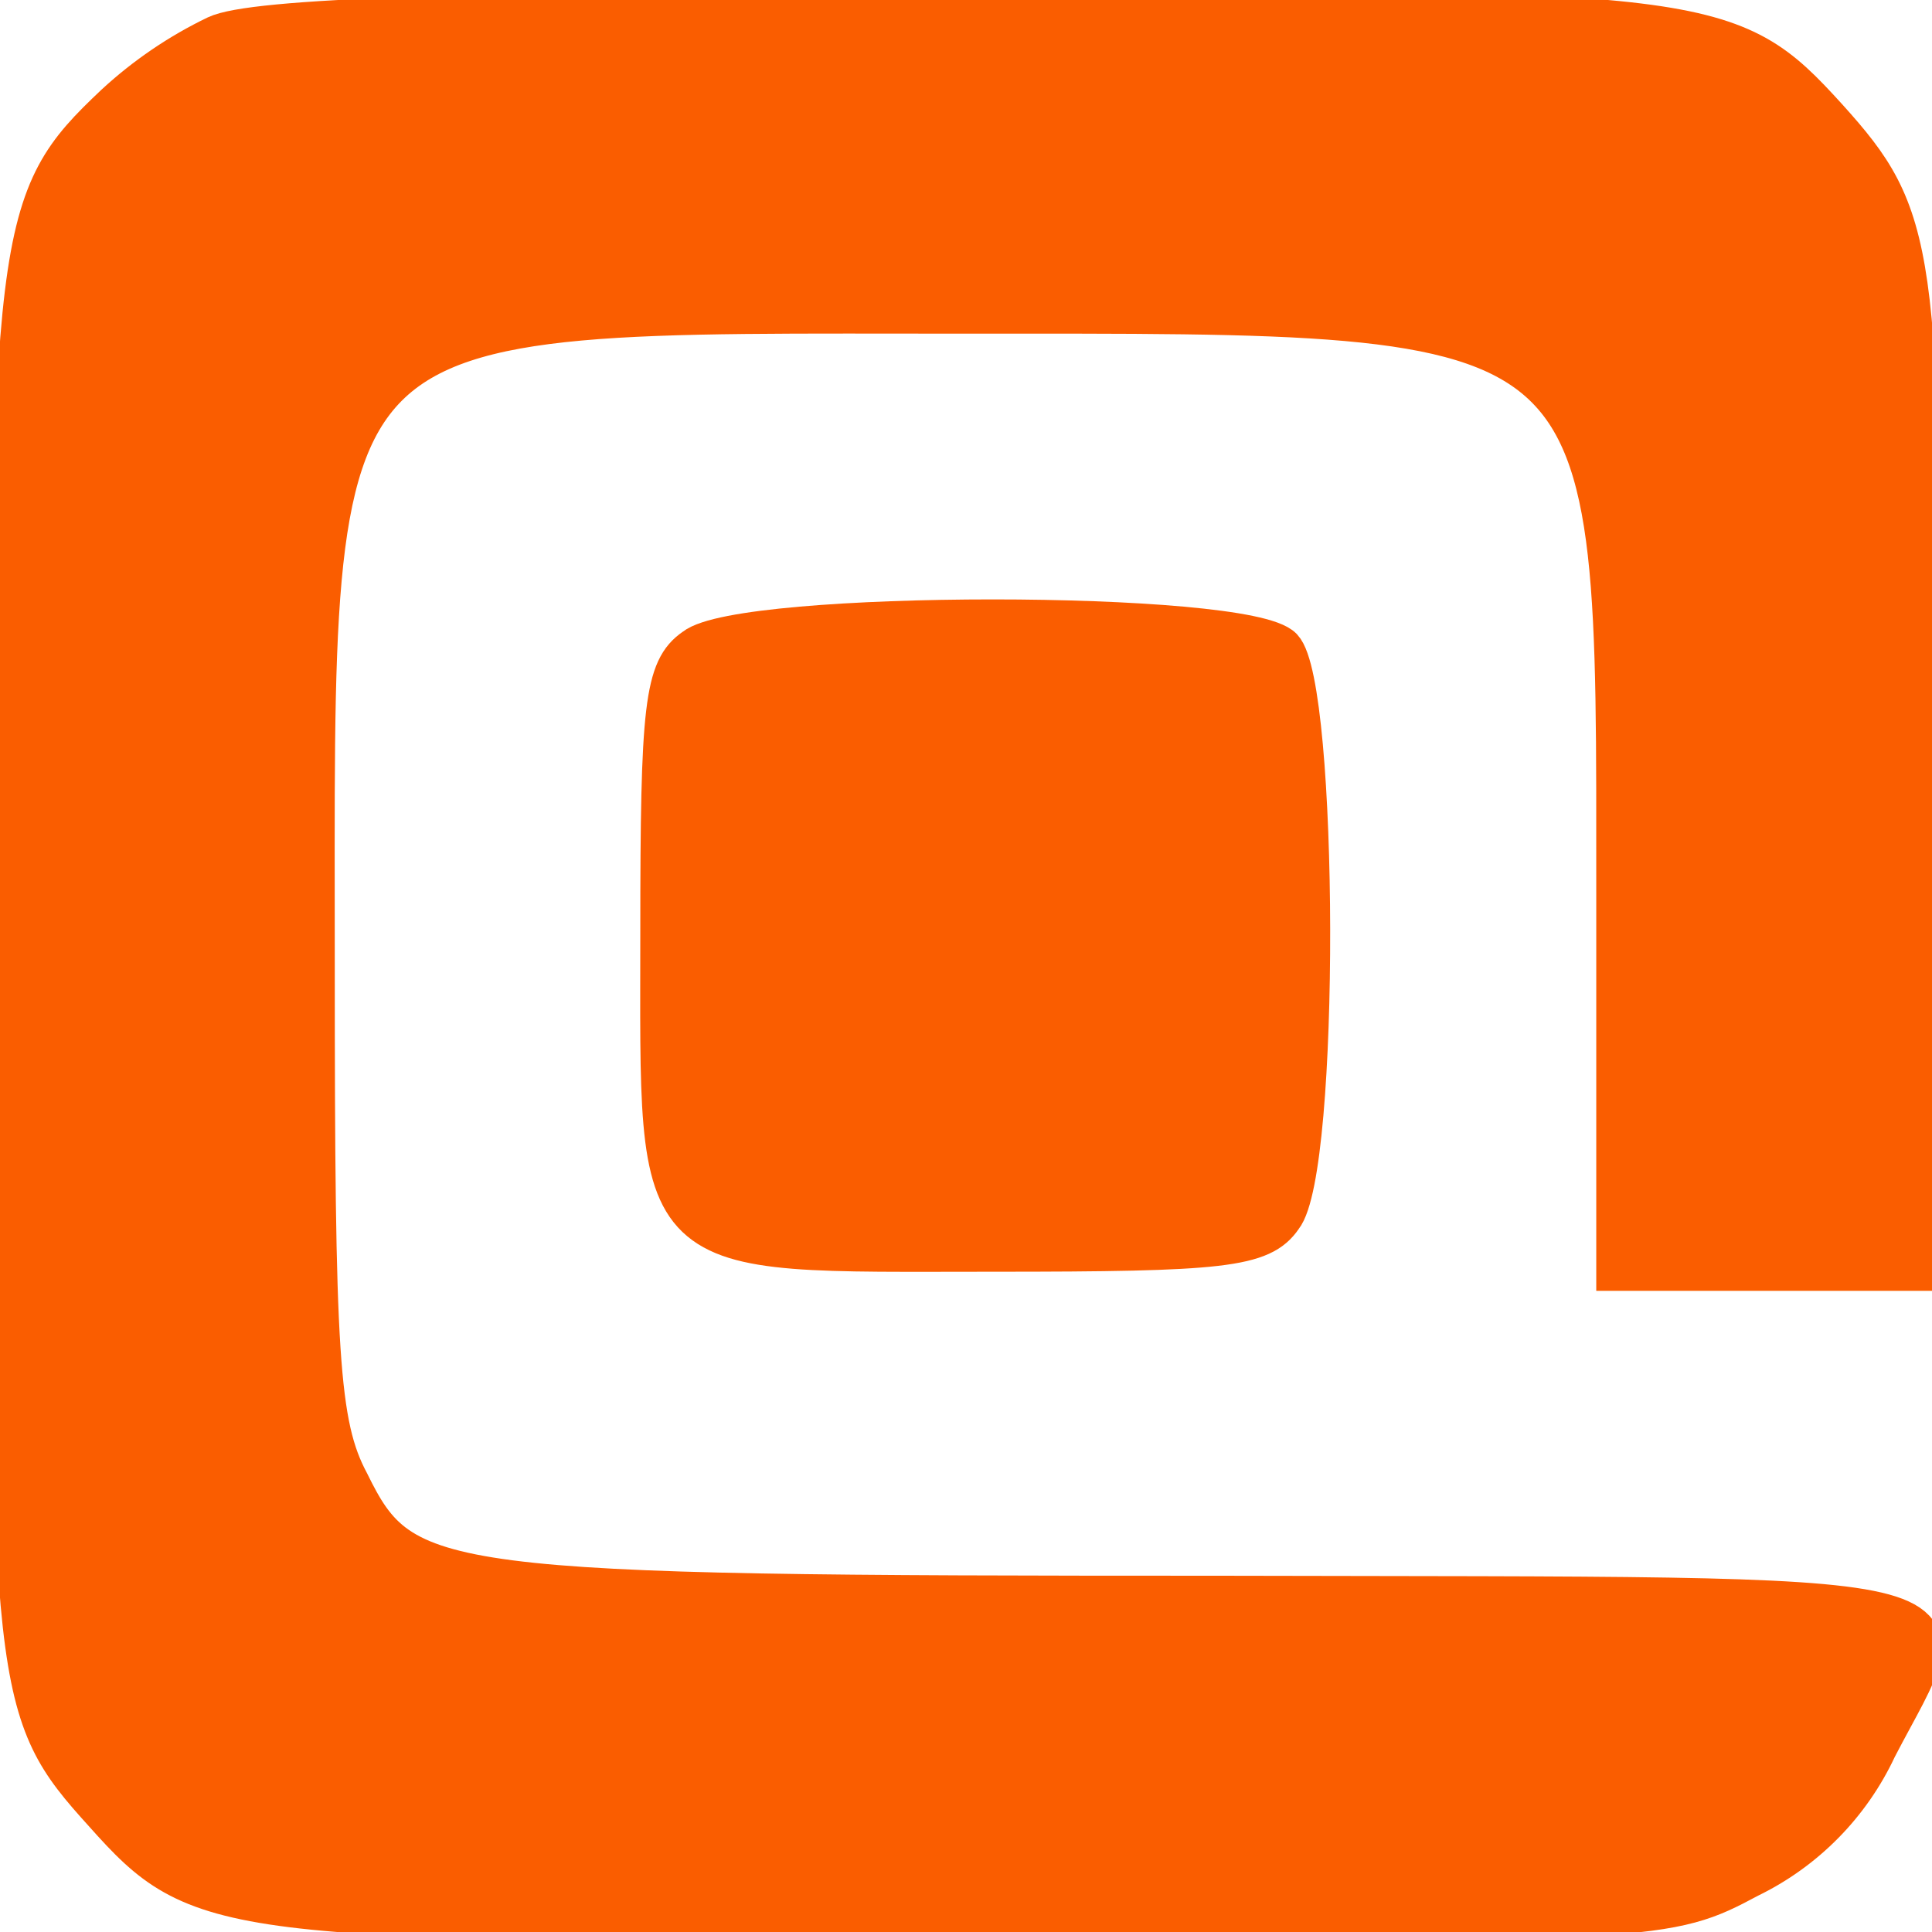 <svg width="50" height="50" viewBox="0 0 50 50" fill="none" xmlns="http://www.w3.org/2000/svg">
<g clip-path="url(#clip0_997_144)">
<path d="M5.591 0.902C4.633 1.363 3.75 1.964 2.969 2.685C0.346 5.163 0.247 5.807 0.247 25.03C0.247 43.857 0.297 44.303 2.672 46.928C5.146 49.703 5.69 49.752 25.235 49.752C42.949 49.752 43.147 49.752 45.275 48.613C46.733 47.904 47.904 46.715 48.59 45.244C50.767 41.033 52.053 41.33 31.568 41.28C11.232 41.28 10.44 41.181 9.055 38.357C8.263 36.871 8.164 35.087 8.164 24.98C8.164 7.541 7.57 8.135 24.988 8.135C42.108 8.135 41.811 7.838 41.811 23.098V32.907H49.728V20.026C49.728 6.401 49.629 5.609 47.303 3.032C44.78 0.258 44.285 0.208 24.79 0.258C12.073 0.258 6.531 0.456 5.591 0.902Z" fill="#FA5D00" stroke="#FA5D00" stroke-miterlimit="10"/>
<path d="M17.961 16.756C17.17 17.301 17.071 18.292 17.071 24.088C17.071 32.808 16.675 32.412 25.73 32.412C31.618 32.412 32.657 32.313 33.201 31.52C34.191 30.281 34.141 17.747 33.201 16.756C32.261 15.765 19.198 15.765 17.961 16.756Z" fill="#FA5D00" stroke="#FA5D00" stroke-miterlimit="10"/>
</g>
<defs>
<clipPath id="clip0_997_144">
<rect width="50" height="50" fill="white"/>
</clipPath>
</defs>
</svg>
